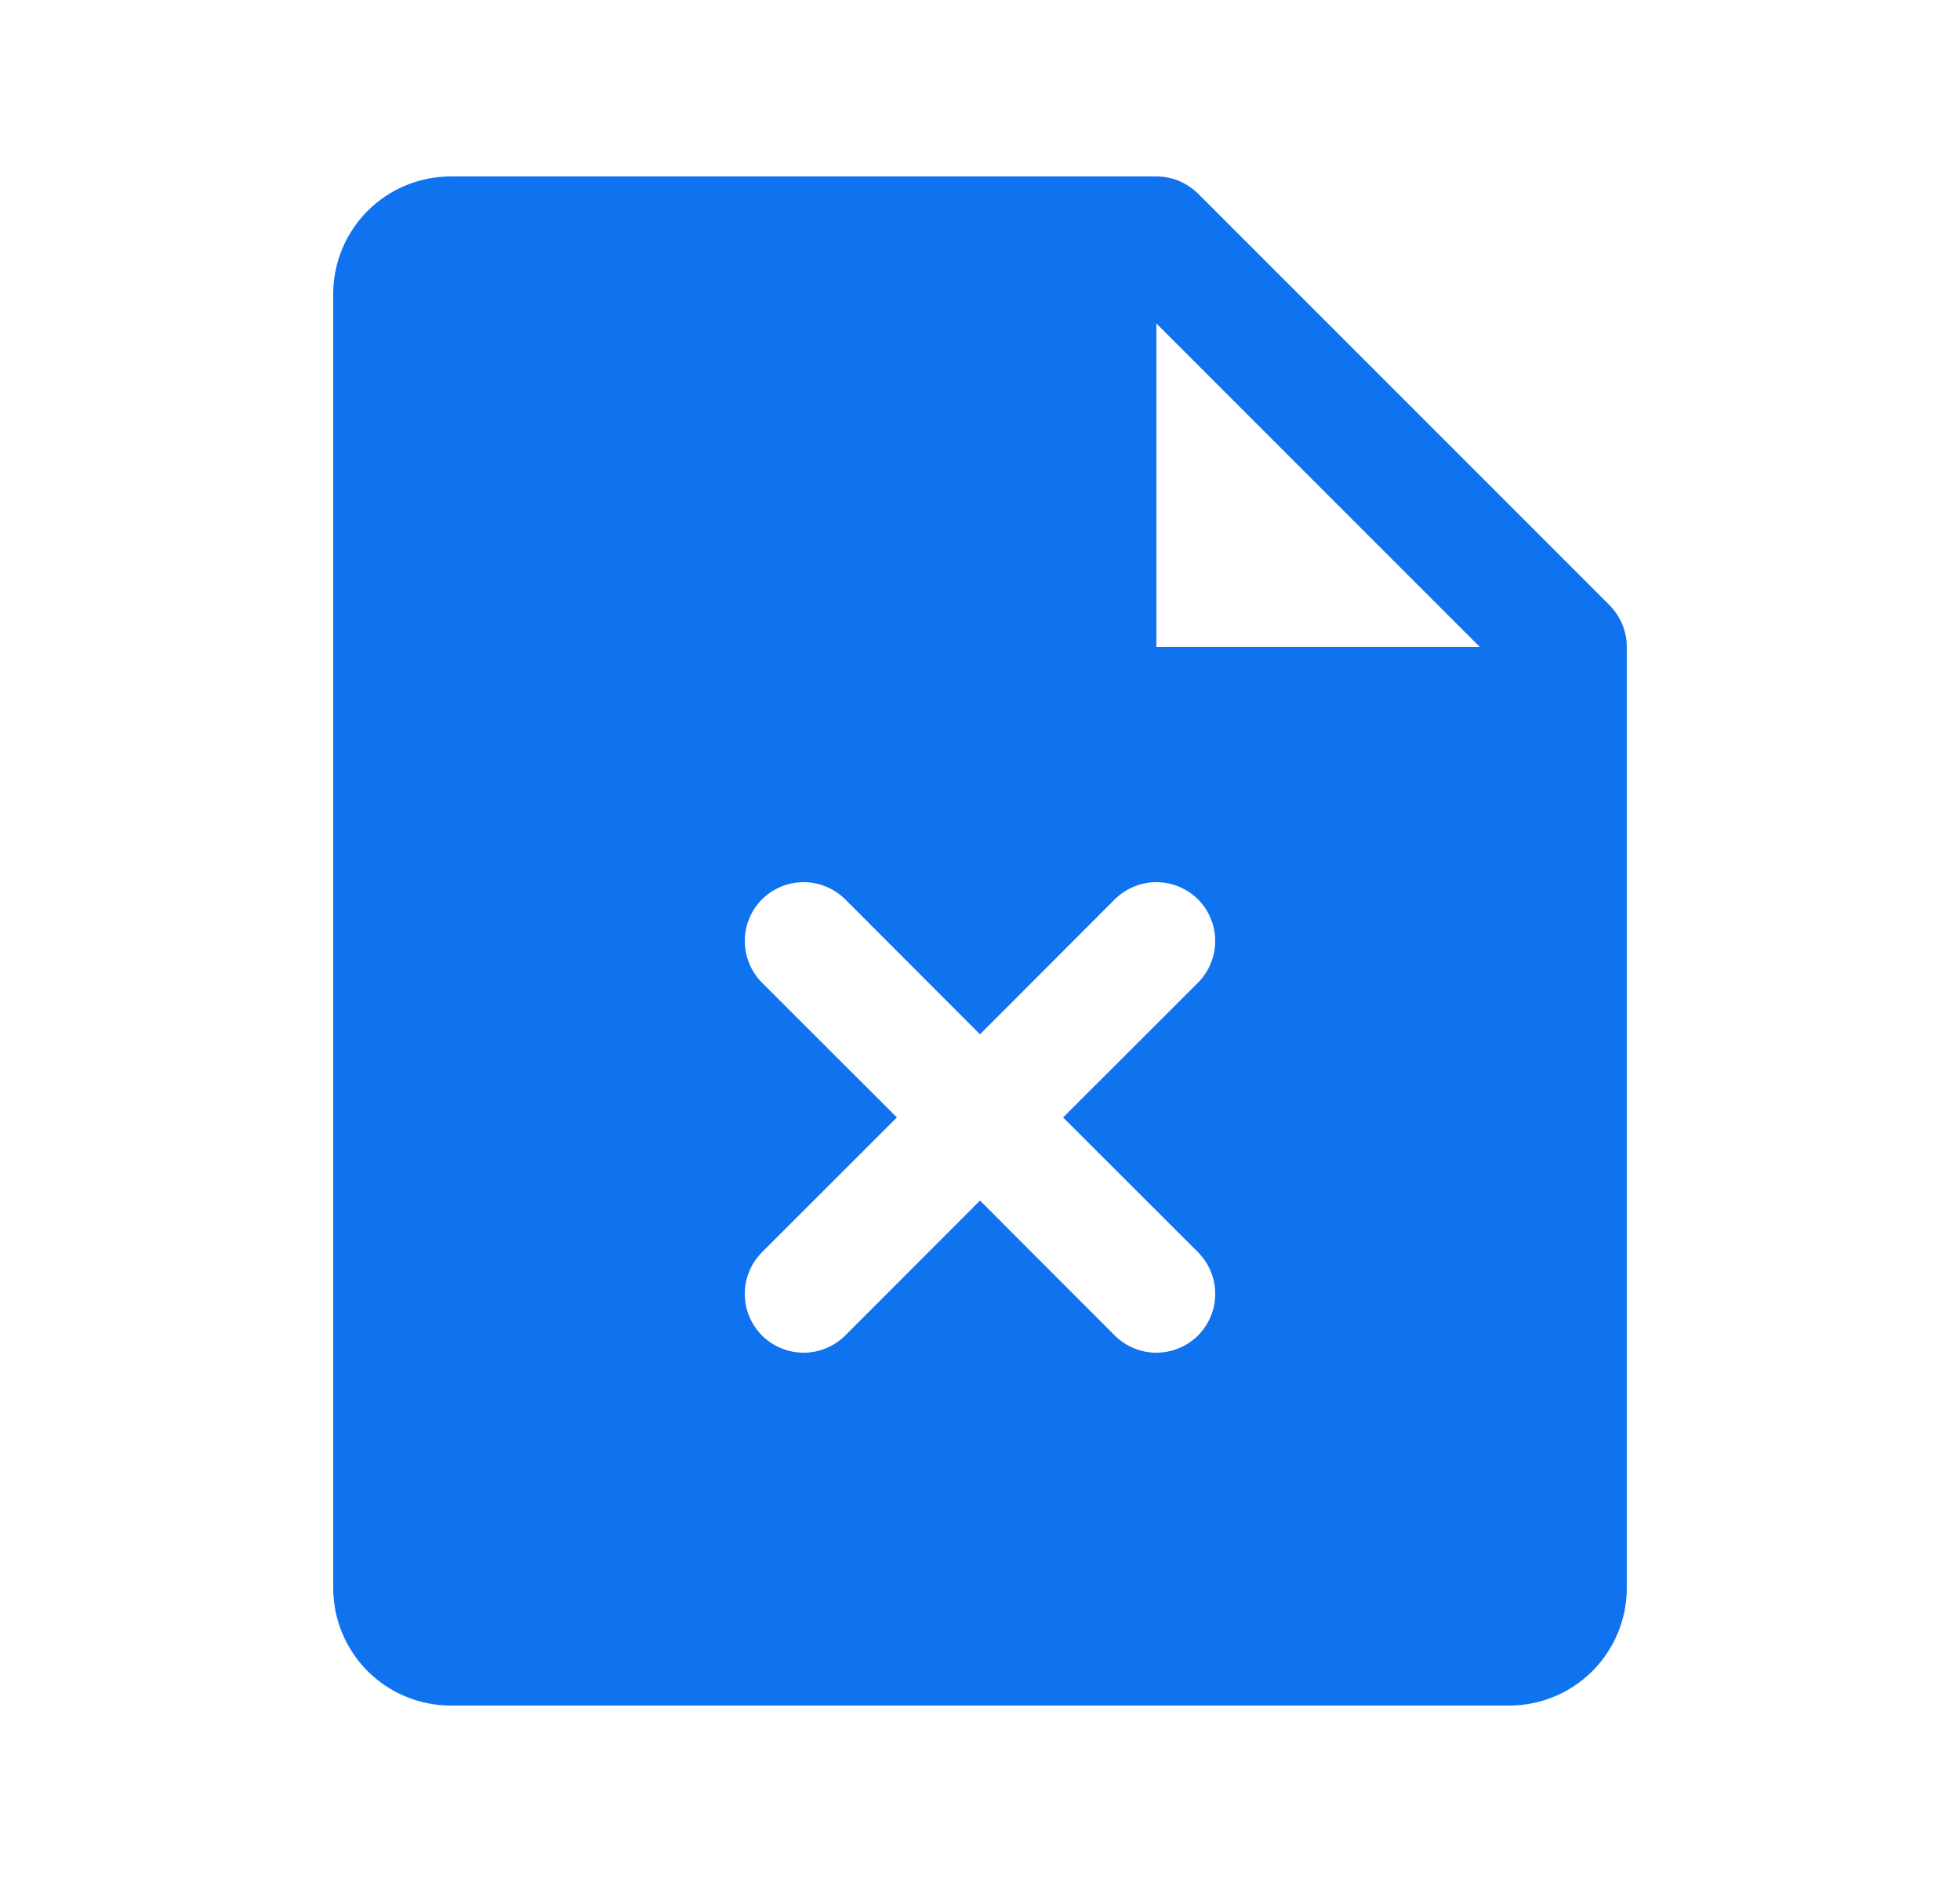 <svg width="25" height="24" viewBox="0 0 25 24" fill="none" xmlns="http://www.w3.org/2000/svg">
<g id="FileX">
<path id="Vector" d="M20.531 7.719L15.281 2.469C15.211 2.4 15.128 2.345 15.037 2.307C14.946 2.269 14.848 2.25 14.75 2.25H5.75C5.352 2.25 4.971 2.408 4.689 2.689C4.408 2.971 4.25 3.352 4.25 3.75V20.25C4.25 20.648 4.408 21.029 4.689 21.311C4.971 21.592 5.352 21.75 5.75 21.75H19.25C19.648 21.75 20.029 21.592 20.311 21.311C20.592 21.029 20.75 20.648 20.75 20.25V8.25C20.75 8.151 20.731 8.054 20.693 7.963C20.655 7.872 20.6 7.789 20.531 7.719ZM15.281 15.969C15.35 16.039 15.406 16.122 15.443 16.213C15.481 16.304 15.5 16.401 15.5 16.5C15.5 16.599 15.481 16.696 15.443 16.787C15.406 16.878 15.35 16.961 15.281 17.031C15.211 17.1 15.128 17.156 15.037 17.193C14.946 17.231 14.848 17.25 14.75 17.25C14.652 17.25 14.554 17.231 14.463 17.193C14.372 17.156 14.289 17.1 14.219 17.031L12.5 15.31L10.781 17.031C10.711 17.1 10.628 17.156 10.537 17.193C10.446 17.231 10.348 17.25 10.25 17.25C10.152 17.25 10.054 17.231 9.963 17.193C9.872 17.156 9.789 17.1 9.719 17.031C9.65 16.961 9.594 16.878 9.557 16.787C9.519 16.696 9.5 16.599 9.5 16.5C9.5 16.401 9.519 16.304 9.557 16.213C9.594 16.122 9.65 16.039 9.719 15.969L11.44 14.25L9.719 12.531C9.579 12.39 9.5 12.199 9.5 12C9.5 11.801 9.579 11.61 9.719 11.469C9.86 11.329 10.051 11.25 10.25 11.25C10.449 11.25 10.64 11.329 10.781 11.469L12.5 13.19L14.219 11.469C14.289 11.4 14.372 11.344 14.463 11.307C14.554 11.269 14.652 11.25 14.75 11.25C14.848 11.25 14.946 11.269 15.037 11.307C15.128 11.344 15.211 11.4 15.281 11.469C15.35 11.539 15.406 11.622 15.443 11.713C15.481 11.804 15.5 11.902 15.5 12C15.5 12.098 15.481 12.196 15.443 12.287C15.406 12.378 15.35 12.461 15.281 12.531L13.56 14.25L15.281 15.969ZM14.75 8.25V4.125L18.875 8.25H14.75Z" fill="#0F72EF"/>
</g>
</svg>
